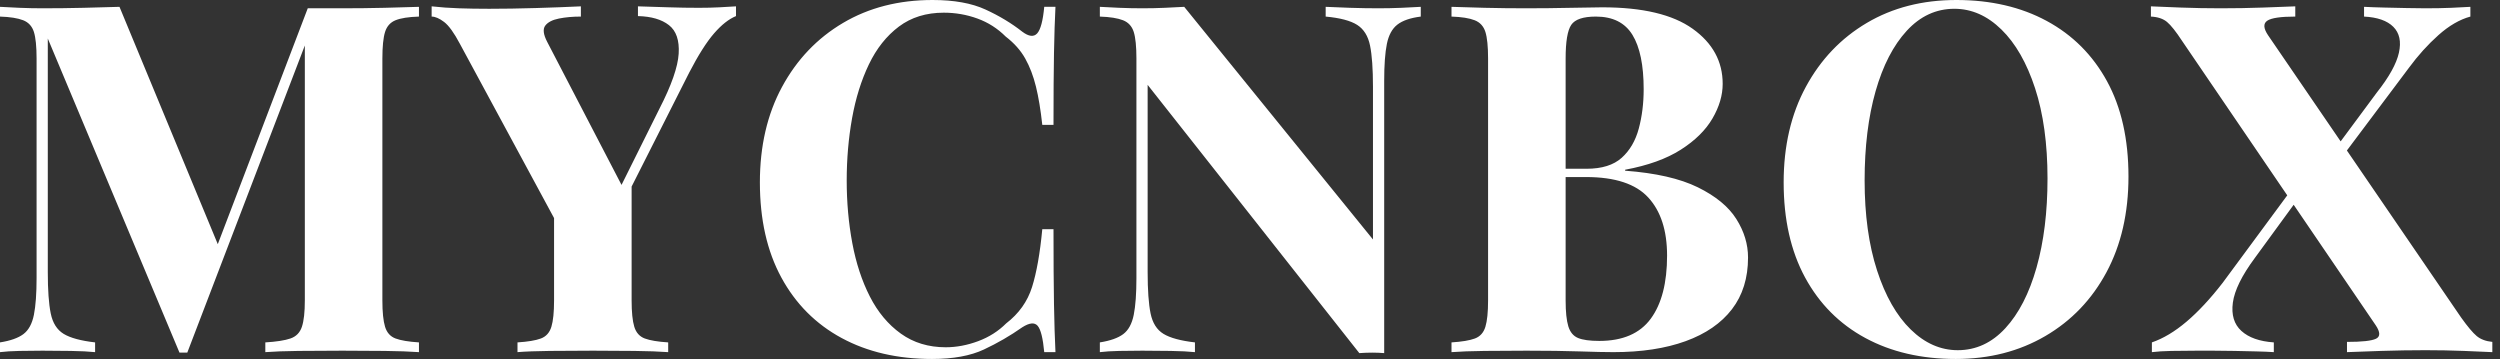 <svg baseProfile="full" height="28" version="1.1" viewBox="0 0 195 28" width="195" xmlns="http://www.w3.org/2000/svg" xmlns:ev="http://www.w3.org/2001/xml-events" xmlns:xlink="http://www.w3.org/1999/xlink"><rect x="0" y="0" width="195" height="28" fill="#333333" stroke="none"/><defs /><g><path d="M34.011 0.533V1.293Q32.793 1.332 32.185 1.579Q31.576 1.826 31.367 2.492Q31.158 3.158 31.158 4.565V23.435Q31.158 24.804 31.367 25.489Q31.576 26.174 32.185 26.402Q32.793 26.63 34.011 26.707V27.467Q32.946 27.391 31.329 27.372Q29.712 27.353 28.038 27.353Q26.212 27.353 24.614 27.372Q23.016 27.391 22.027 27.467V26.707Q23.321 26.63 23.986 26.402Q24.652 26.174 24.88 25.489Q25.109 24.804 25.109 23.435V2.853H25.375L15.94 27.505H15.332L5.06 3.005V21.228Q5.06 23.321 5.288 24.443Q5.516 25.565 6.296 26.041Q7.076 26.516 8.75 26.707V27.467Q8.027 27.391 6.848 27.372Q5.668 27.353 4.641 27.353Q3.766 27.353 2.853 27.372Q1.94 27.391 1.332 27.467V26.707Q2.549 26.516 3.158 26.06Q3.766 25.603 3.976 24.557Q4.185 23.511 4.185 21.685V4.565Q4.185 3.158 3.976 2.492Q3.766 1.826 3.139 1.579Q2.511 1.332 1.332 1.293V0.533Q1.94 0.571 2.853 0.609Q3.766 0.647 4.641 0.647Q6.277 0.647 7.856 0.609Q9.435 0.571 10.652 0.533L18.641 19.821L17.69 20.696L25.337 0.647Q25.984 0.647 26.668 0.647Q27.353 0.647 28.038 0.647Q29.712 0.647 31.329 0.609Q32.946 0.571 34.011 0.533Z M58.739 0.495V1.255Q57.902 1.598 57.027 2.606Q56.152 3.614 55.087 5.668L47.897 19.897H46.109L37.207 3.424Q36.522 2.13 35.97 1.712Q35.418 1.293 35.0 1.293V0.495Q36.027 0.609 37.111 0.647Q38.196 0.685 39.489 0.685Q41.163 0.685 43.103 0.628Q45.043 0.571 46.641 0.495V1.293Q45.69 1.293 44.929 1.446Q44.168 1.598 43.864 1.997Q43.56 2.397 44.016 3.272L50.027 14.837L48.848 16.359L52.766 8.484Q54.174 5.745 54.269 4.185Q54.364 2.625 53.508 1.959Q52.652 1.293 51.092 1.255V0.495Q52.386 0.533 53.527 0.571Q54.668 0.609 55.848 0.609Q56.685 0.609 57.427 0.571Q58.168 0.533 58.739 0.495ZM50.598 13.886V23.435Q50.598 24.804 50.807 25.489Q51.016 26.174 51.625 26.402Q52.234 26.63 53.451 26.707V27.467Q52.424 27.391 50.807 27.372Q49.19 27.353 47.592 27.353Q45.804 27.353 44.207 27.372Q42.609 27.391 41.696 27.467V26.707Q42.913 26.63 43.522 26.402Q44.13 26.174 44.34 25.489Q44.549 24.804 44.549 23.435V15.636L47.859 17.995Z M74.071 0.0Q76.582 0.0 78.198 0.742Q79.815 1.484 81.071 2.473Q81.832 3.043 82.231 2.606Q82.63 2.168 82.783 0.533H83.658Q83.582 2.016 83.543 4.128Q83.505 6.239 83.505 9.739H82.63Q82.44 7.989 82.136 6.753Q81.832 5.516 81.299 4.565Q80.766 3.614 79.777 2.853Q78.826 1.902 77.571 1.446Q76.315 0.989 74.946 0.989Q72.891 0.989 71.446 2.073Q70.0 3.158 69.106 5.022Q68.212 6.886 67.793 9.226Q67.375 11.565 67.375 14.076Q67.375 16.625 67.812 18.965Q68.25 21.304 69.182 23.13Q70.114 24.957 71.598 26.022Q73.082 27.087 75.098 27.087Q76.353 27.087 77.628 26.611Q78.902 26.136 79.815 25.223Q81.299 24.082 81.832 22.389Q82.364 20.696 82.63 17.88H83.505Q83.505 21.495 83.543 23.72Q83.582 25.946 83.658 27.467H82.783Q82.63 25.832 82.269 25.413Q81.908 24.995 81.071 25.527Q79.663 26.516 78.084 27.258Q76.505 28 74.033 28Q70.0 28 66.976 26.364Q63.951 24.728 62.277 21.647Q60.603 18.565 60.603 14.228Q60.603 9.967 62.334 6.772Q64.065 3.576 67.09 1.788Q70.114 0.0 74.071 0.0Z M112.152 0.533V1.293Q110.935 1.446 110.326 1.921Q109.717 2.397 109.508 3.424Q109.299 4.451 109.299 6.315V27.543Q108.842 27.505 108.367 27.505Q107.891 27.505 107.359 27.543L90.848 6.62V21.228Q90.848 23.321 91.076 24.443Q91.304 25.565 92.084 26.041Q92.864 26.516 94.538 26.707V27.467Q93.815 27.391 92.636 27.372Q91.457 27.353 90.429 27.353Q89.554 27.353 88.641 27.372Q87.728 27.391 87.12 27.467V26.707Q88.337 26.516 88.946 26.06Q89.554 25.603 89.764 24.557Q89.973 23.511 89.973 21.685V4.565Q89.973 3.158 89.764 2.492Q89.554 1.826 88.927 1.579Q88.299 1.332 87.12 1.293V0.533Q87.728 0.571 88.641 0.609Q89.554 0.647 90.429 0.647Q91.342 0.647 92.179 0.609Q93.016 0.571 93.701 0.533L108.424 18.679V6.772Q108.424 4.679 108.196 3.557Q107.967 2.435 107.188 1.94Q106.408 1.446 104.734 1.293V0.533Q105.457 0.571 106.636 0.609Q107.815 0.647 108.842 0.647Q109.755 0.647 110.649 0.609Q111.543 0.571 112.152 0.533Z M114.549 0.533Q115.538 0.571 117.136 0.609Q118.734 0.647 120.332 0.647Q122.158 0.647 123.87 0.609Q125.582 0.571 126.304 0.571Q131.022 0.571 133.361 2.245Q135.701 3.918 135.701 6.543Q135.701 7.875 134.902 9.245Q134.103 10.614 132.429 11.679Q130.755 12.745 128.092 13.239V13.315Q131.668 13.582 133.761 14.609Q135.853 15.636 136.766 17.082Q137.679 18.527 137.679 20.087Q137.679 22.484 136.424 24.12Q135.168 25.755 132.81 26.611Q130.451 27.467 127.179 27.467Q126.266 27.467 124.554 27.41Q122.842 27.353 120.408 27.353Q118.734 27.353 117.136 27.372Q115.538 27.391 114.549 27.467V26.707Q115.766 26.63 116.375 26.402Q116.984 26.174 117.193 25.489Q117.402 24.804 117.402 23.435V4.565Q117.402 3.158 117.193 2.492Q116.984 1.826 116.356 1.579Q115.728 1.332 114.549 1.293ZM125.81 1.293Q124.326 1.293 123.889 1.94Q123.451 2.587 123.451 4.565V23.435Q123.451 24.766 123.66 25.451Q123.87 26.136 124.421 26.364Q124.973 26.592 126.076 26.592Q128.815 26.592 130.09 24.861Q131.364 23.13 131.364 19.935Q131.364 17.005 129.899 15.408Q128.435 13.81 125.049 13.81H121.815Q121.815 13.81 121.815 13.486Q121.815 13.163 121.815 13.163H125.087Q126.875 13.163 127.826 12.307Q128.777 11.451 129.158 10.024Q129.538 8.598 129.538 6.962Q129.538 4.147 128.663 2.72Q127.788 1.293 125.81 1.293Z M153.924 0.0Q157.957 0.0 160.981 1.636Q164.005 3.272 165.679 6.334Q167.353 9.397 167.353 13.772Q167.353 18.033 165.641 21.228Q163.929 24.424 160.867 26.212Q157.804 28 153.886 28Q149.853 28 146.829 26.364Q143.804 24.728 142.13 21.647Q140.457 18.565 140.457 14.228Q140.457 9.967 142.188 6.772Q143.918 3.576 146.943 1.788Q149.967 0.0 153.924 0.0ZM153.772 0.685Q151.641 0.685 150.062 2.397Q148.484 4.109 147.628 7.114Q146.772 10.12 146.772 14.076Q146.772 18.109 147.742 21.095Q148.712 24.082 150.367 25.698Q152.022 27.315 154.038 27.315Q156.168 27.315 157.747 25.603Q159.326 23.891 160.182 20.867Q161.038 17.842 161.038 13.924Q161.038 9.853 160.068 6.886Q159.098 3.918 157.443 2.302Q155.788 0.685 153.772 0.685Z M180.364 0.495V1.293Q178.652 1.293 178.177 1.617Q177.701 1.94 178.234 2.739L193.299 24.766Q194.06 25.832 194.516 26.212Q194.973 26.592 195.734 26.668V27.467Q194.973 27.429 193.527 27.372Q192.082 27.315 190.522 27.315Q188.81 27.315 187.041 27.372Q185.272 27.429 184.397 27.467V26.668Q186.147 26.668 186.66 26.421Q187.174 26.174 186.641 25.375L171.538 3.196Q170.815 2.092 170.359 1.712Q169.902 1.332 169.103 1.293V0.495Q169.902 0.533 171.443 0.59Q172.984 0.647 174.543 0.647Q176.255 0.647 177.834 0.59Q179.413 0.533 180.364 0.495ZM180.707 13.924Q180.707 13.924 180.783 14.171Q180.859 14.418 180.935 14.666Q181.011 14.913 181.011 14.913L177.207 20.125Q175.685 22.179 175.495 23.606Q175.304 25.033 176.16 25.812Q177.016 26.592 178.69 26.707V27.467Q178.158 27.429 177.34 27.41Q176.522 27.391 175.628 27.372Q174.734 27.353 173.954 27.353Q173.174 27.353 172.679 27.353Q171.614 27.353 170.701 27.372Q169.788 27.391 169.179 27.467V26.707Q170.511 26.25 171.88 25.09Q173.25 23.929 174.696 22.065ZM194.022 0.533V1.293Q192.766 1.636 191.53 2.739Q190.293 3.842 189.228 5.288L183.065 13.505Q183.065 13.505 182.932 13.011Q182.799 12.516 182.799 12.516L186.717 7.228Q188.163 5.402 188.448 4.109Q188.734 2.815 188.011 2.092Q187.288 1.37 185.728 1.293V0.533Q186.451 0.571 187.326 0.59Q188.201 0.609 189.057 0.628Q189.913 0.647 190.522 0.647Q191.625 0.647 192.538 0.609Q193.451 0.571 194.022 0.533Z " fill="rgb(255,255,255)" transform="translate(-1.332, 0)" /></g></svg>